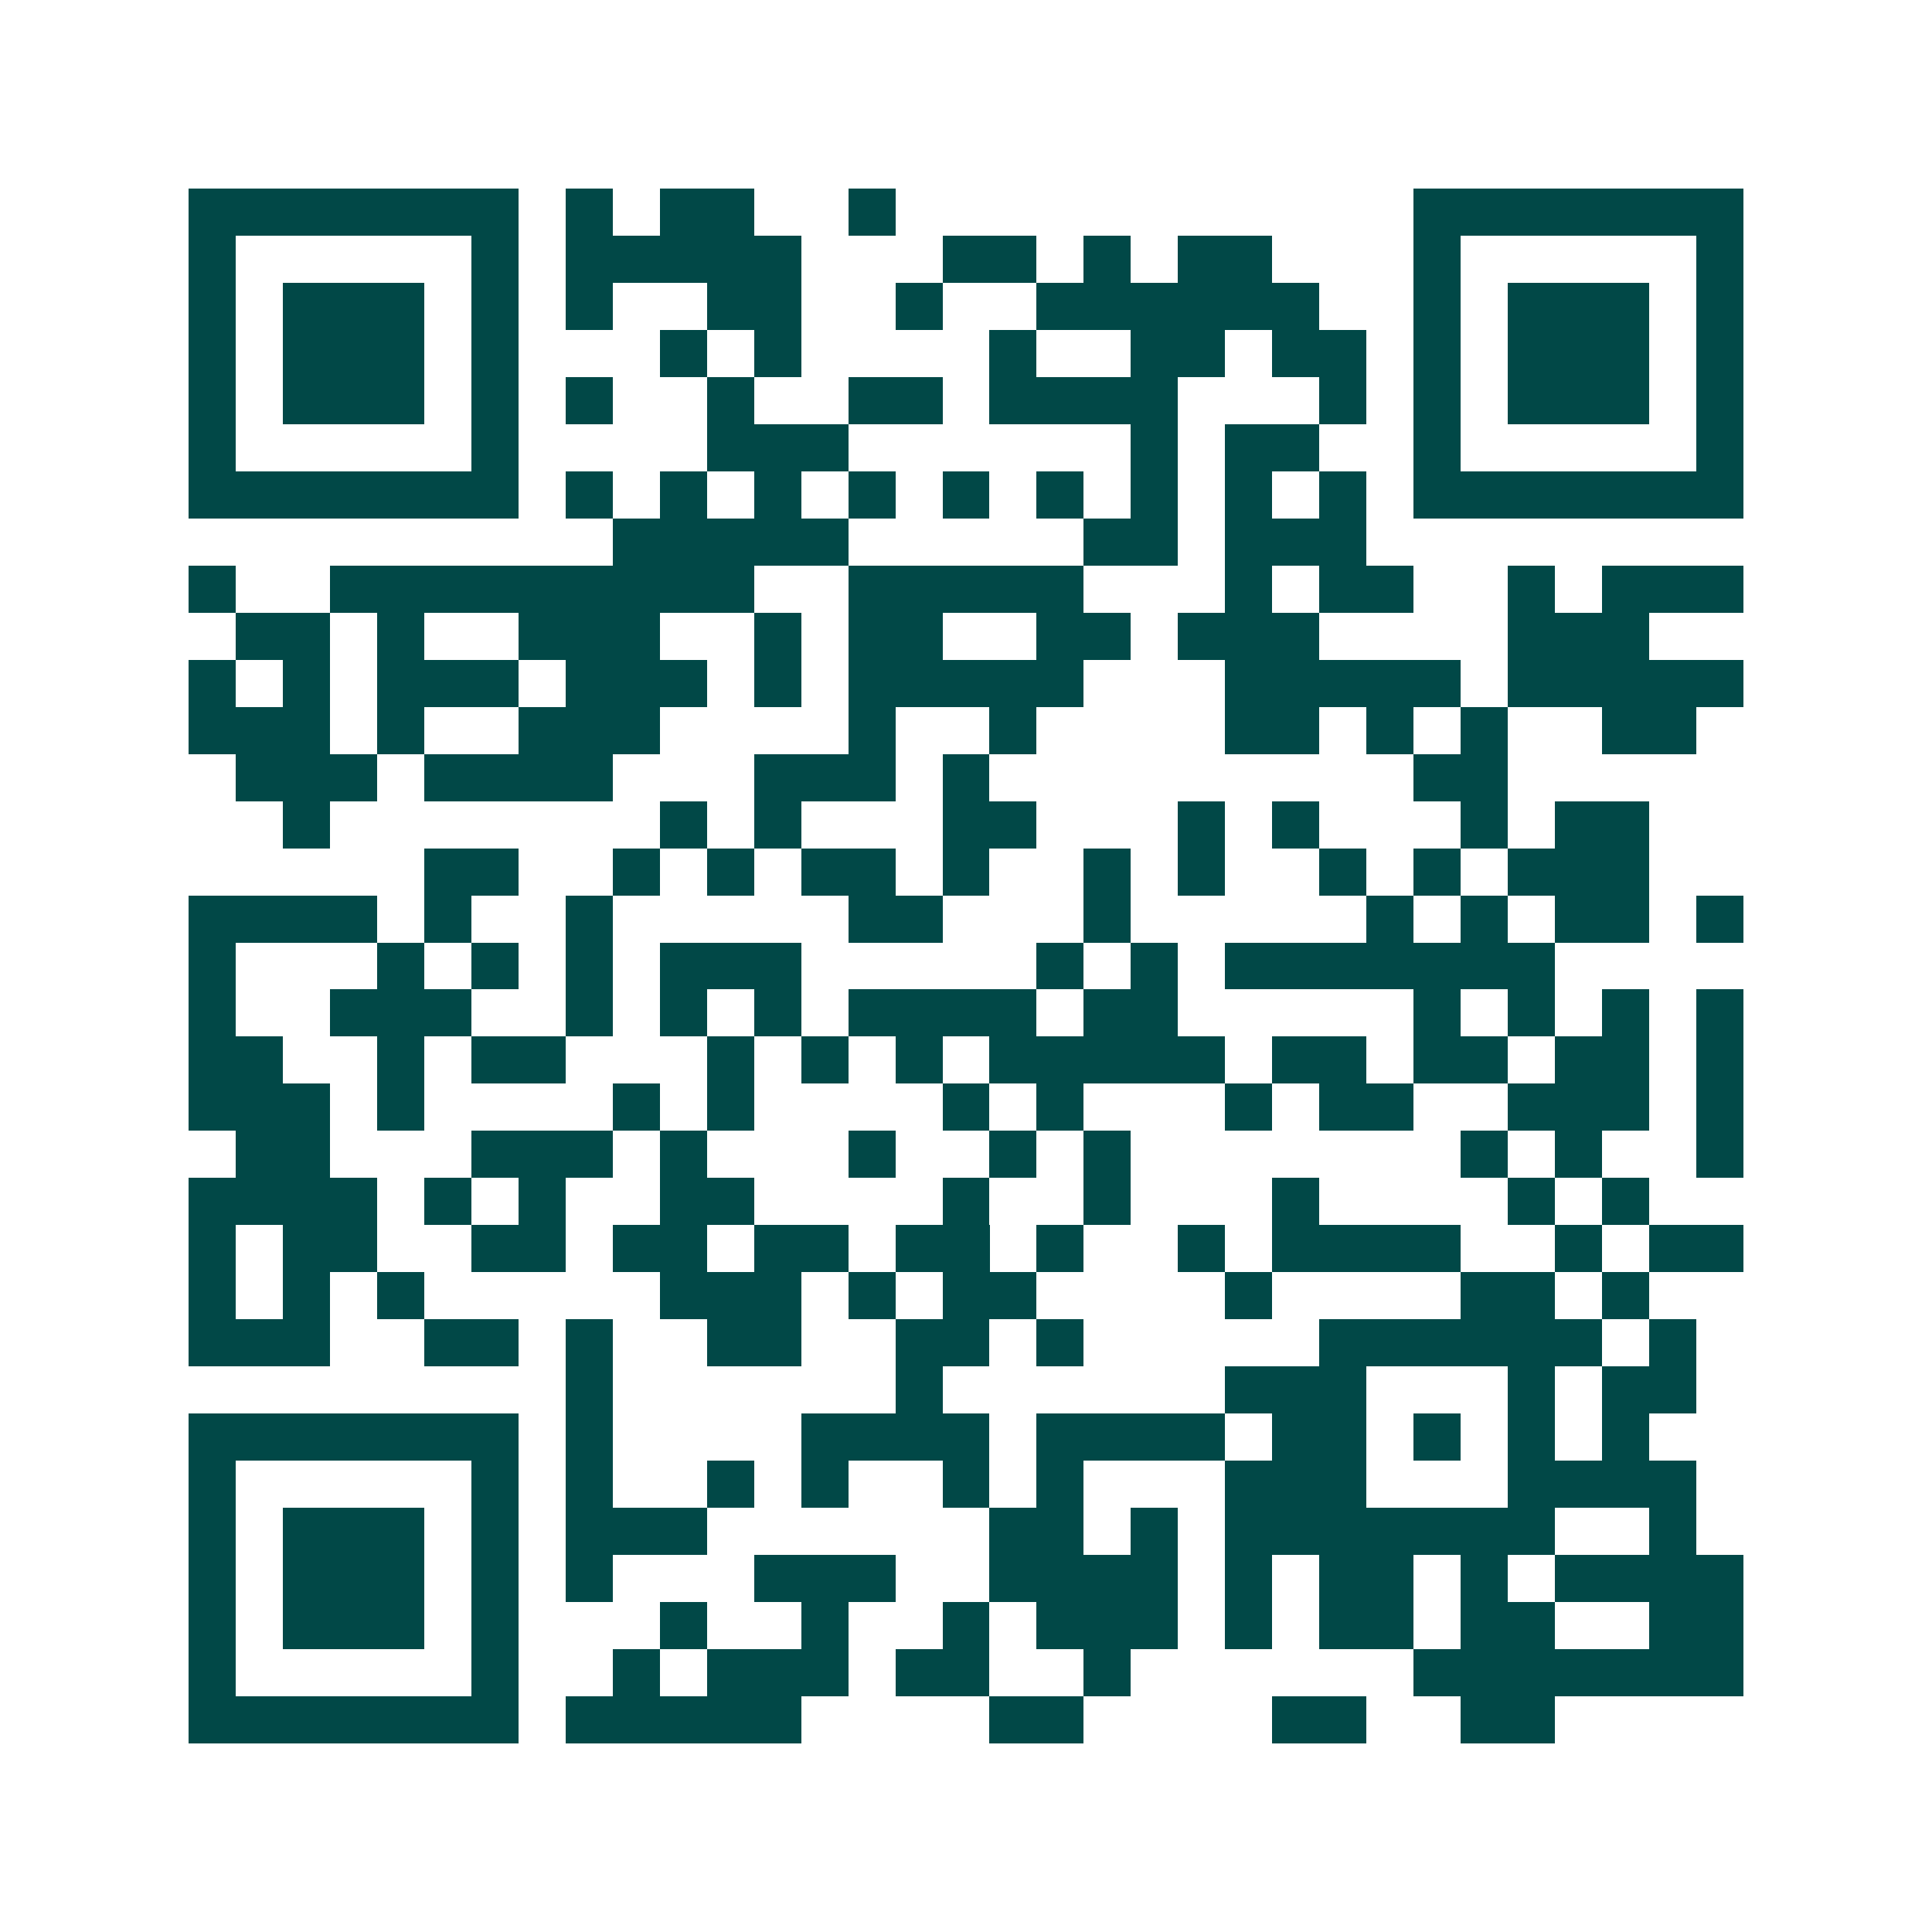 <svg xmlns="http://www.w3.org/2000/svg" width="200" height="200" viewBox="0 0 41 41" shape-rendering="crispEdges"><path fill="#ffffff" d="M0 0h41v41H0z"/><path stroke="#014847" d="M4 4.5h7m1 0h1m1 0h2m2 0h1m11 0h7M4 5.5h1m5 0h1m1 0h5m3 0h2m1 0h1m1 0h2m3 0h1m5 0h1M4 6.5h1m1 0h3m1 0h1m1 0h1m2 0h2m2 0h1m2 0h6m2 0h1m1 0h3m1 0h1M4 7.5h1m1 0h3m1 0h1m3 0h1m1 0h1m4 0h1m2 0h2m1 0h2m1 0h1m1 0h3m1 0h1M4 8.5h1m1 0h3m1 0h1m1 0h1m2 0h1m2 0h2m1 0h4m3 0h1m1 0h1m1 0h3m1 0h1M4 9.5h1m5 0h1m4 0h3m6 0h1m1 0h2m2 0h1m5 0h1M4 10.5h7m1 0h1m1 0h1m1 0h1m1 0h1m1 0h1m1 0h1m1 0h1m1 0h1m1 0h1m1 0h7M13 11.5h5m5 0h2m1 0h3M4 12.5h1m2 0h9m2 0h5m3 0h1m1 0h2m2 0h1m1 0h3M5 13.5h2m1 0h1m2 0h3m2 0h1m1 0h2m2 0h2m1 0h3m4 0h3M4 14.5h1m1 0h1m1 0h3m1 0h3m1 0h1m1 0h5m3 0h5m1 0h5M4 15.5h3m1 0h1m2 0h3m4 0h1m2 0h1m4 0h2m1 0h1m1 0h1m2 0h2M5 16.5h3m1 0h4m3 0h3m1 0h1m9 0h2M6 17.5h1m7 0h1m1 0h1m3 0h2m3 0h1m1 0h1m3 0h1m1 0h2M9 18.5h2m2 0h1m1 0h1m1 0h2m1 0h1m2 0h1m1 0h1m2 0h1m1 0h1m1 0h3M4 19.5h4m1 0h1m2 0h1m5 0h2m3 0h1m5 0h1m1 0h1m1 0h2m1 0h1M4 20.5h1m3 0h1m1 0h1m1 0h1m1 0h3m5 0h1m1 0h1m1 0h7M4 21.5h1m2 0h3m2 0h1m1 0h1m1 0h1m1 0h4m1 0h2m5 0h1m1 0h1m1 0h1m1 0h1M4 22.5h2m2 0h1m1 0h2m3 0h1m1 0h1m1 0h1m1 0h5m1 0h2m1 0h2m1 0h2m1 0h1M4 23.5h3m1 0h1m4 0h1m1 0h1m4 0h1m1 0h1m3 0h1m1 0h2m2 0h3m1 0h1M5 24.5h2m3 0h3m1 0h1m3 0h1m2 0h1m1 0h1m7 0h1m1 0h1m2 0h1M4 25.5h4m1 0h1m1 0h1m2 0h2m4 0h1m2 0h1m3 0h1m4 0h1m1 0h1M4 26.5h1m1 0h2m2 0h2m1 0h2m1 0h2m1 0h2m1 0h1m2 0h1m1 0h4m2 0h1m1 0h2M4 27.5h1m1 0h1m1 0h1m5 0h3m1 0h1m1 0h2m4 0h1m4 0h2m1 0h1M4 28.5h3m2 0h2m1 0h1m2 0h2m2 0h2m1 0h1m5 0h6m1 0h1M12 29.5h1m6 0h1m6 0h3m3 0h1m1 0h2M4 30.5h7m1 0h1m4 0h4m1 0h4m1 0h2m1 0h1m1 0h1m1 0h1M4 31.5h1m5 0h1m1 0h1m2 0h1m1 0h1m2 0h1m1 0h1m3 0h3m3 0h4M4 32.5h1m1 0h3m1 0h1m1 0h3m6 0h2m1 0h1m1 0h7m2 0h1M4 33.5h1m1 0h3m1 0h1m1 0h1m3 0h3m2 0h4m1 0h1m1 0h2m1 0h1m1 0h4M4 34.5h1m1 0h3m1 0h1m3 0h1m2 0h1m2 0h1m1 0h3m1 0h1m1 0h2m1 0h2m2 0h2M4 35.5h1m5 0h1m2 0h1m1 0h3m1 0h2m2 0h1m6 0h7M4 36.5h7m1 0h5m4 0h2m4 0h2m2 0h2"/></svg>
